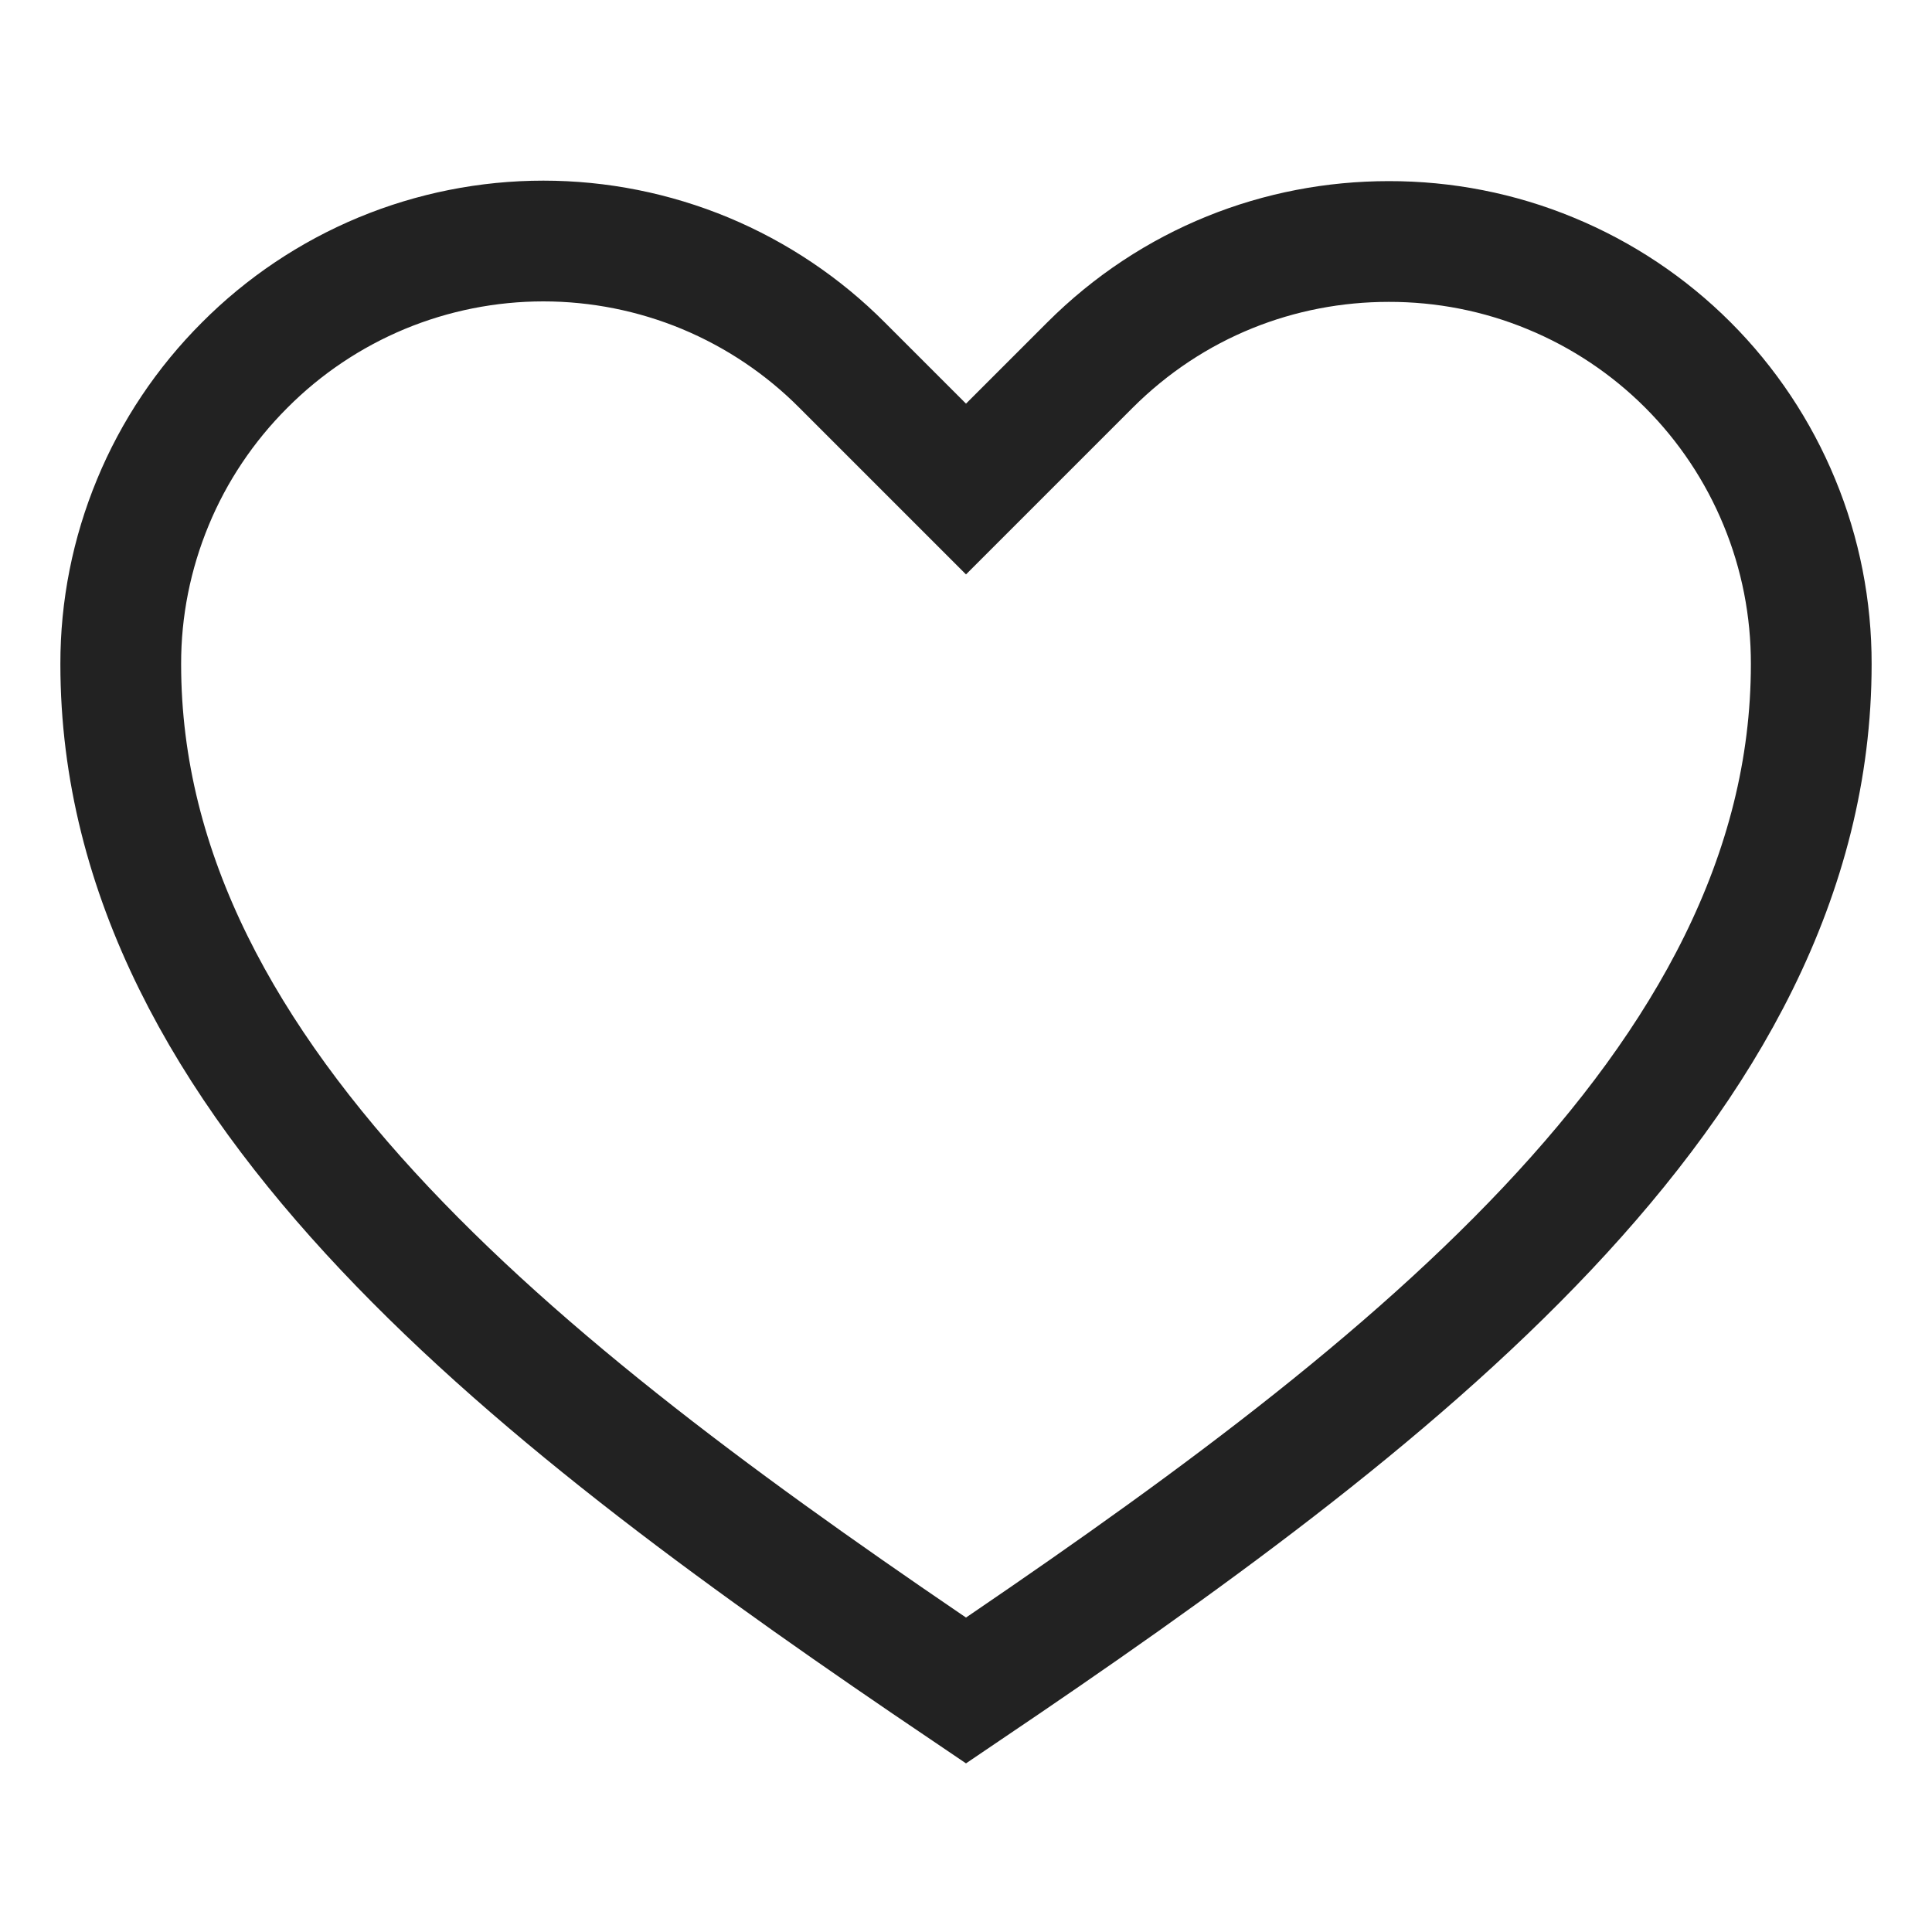 <svg width="16" height="16" viewBox="0 0 16 16" fill="none" xmlns="http://www.w3.org/2000/svg">
<path d="M8 14C11.5 11.635 15 9 15 5.5C15.001 5.04 14.912 4.584 14.736 4.159C14.561 3.734 14.303 3.347 13.978 3.022C13.653 2.697 13.266 2.439 12.841 2.264C12.416 2.088 11.96 1.999 11.5 2C10.6 2 9.71 2.34 9.025 3.025L8 4.05L6.975 3.025C6.651 2.699 6.265 2.44 5.84 2.263C5.416 2.087 4.96 1.996 4.5 1.996C4.04 1.996 3.584 2.087 3.16 2.263C2.735 2.44 2.349 2.699 2.025 3.025C1.7 3.35 1.441 3.736 1.266 4.16C1.09 4.585 0.999 5.04 1 5.5C1 9 4.5 11.635 8 14Z" stroke="#222222"/>
</svg>
